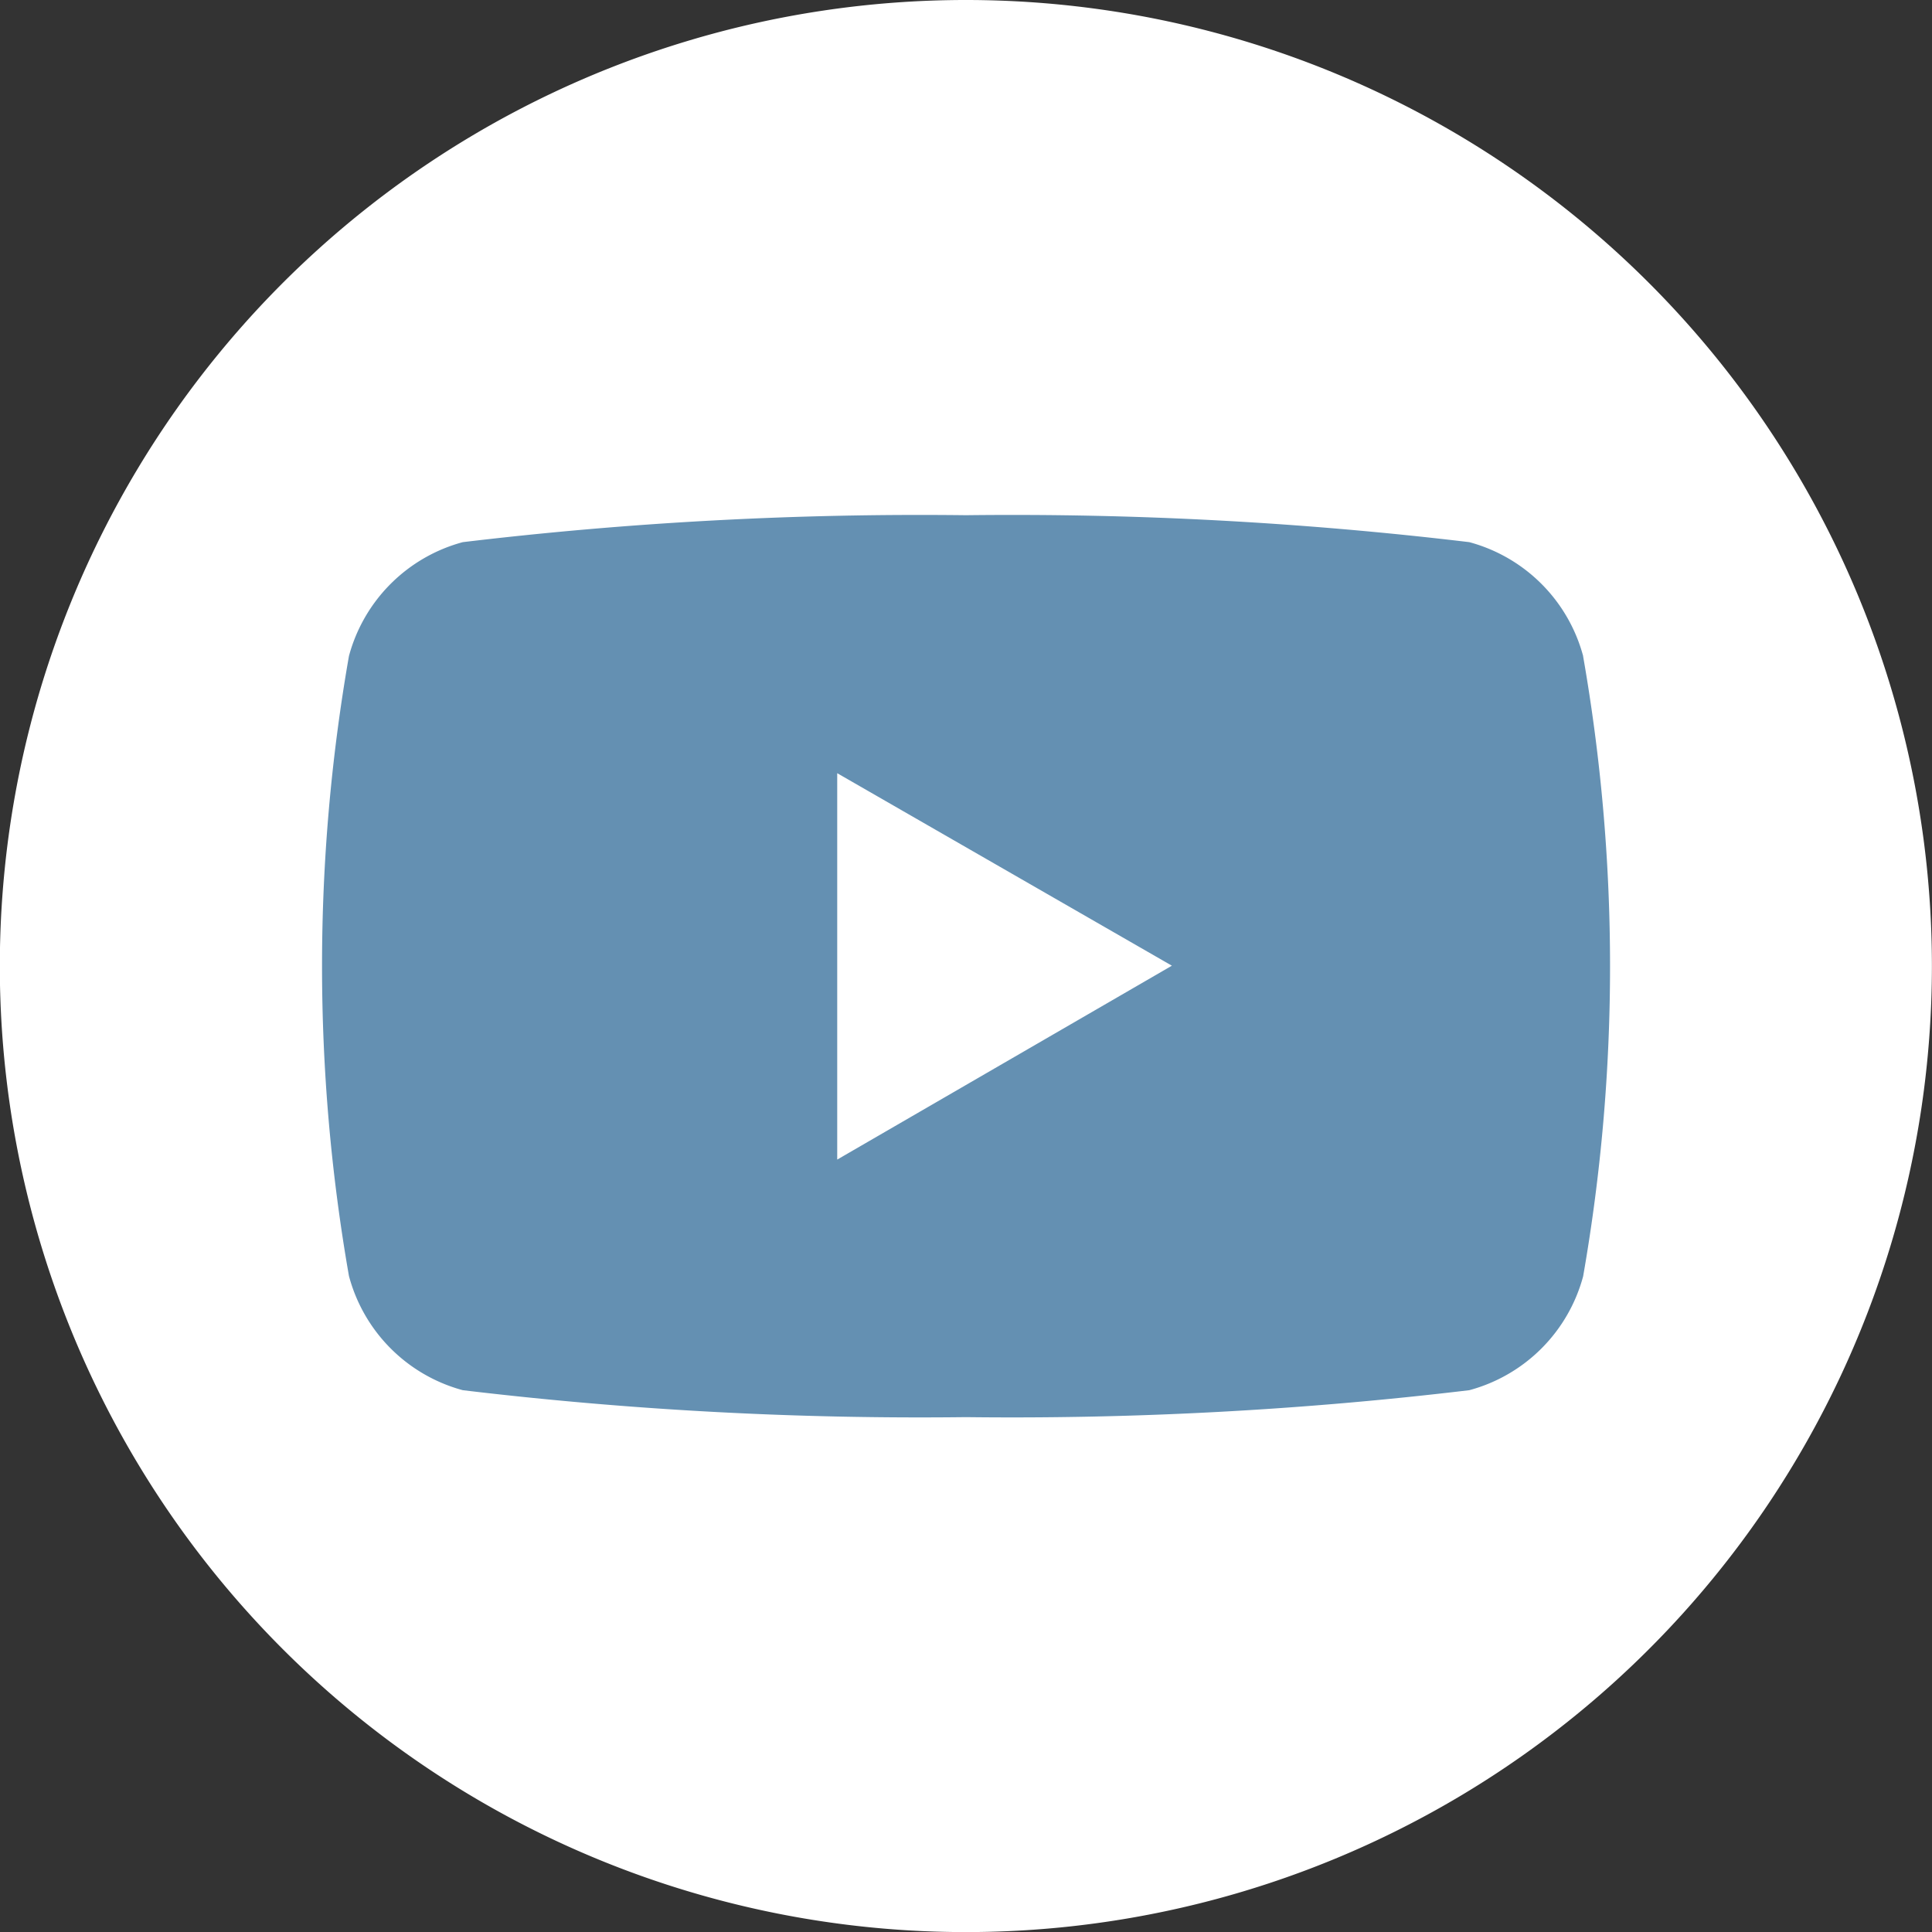 <svg xmlns="http://www.w3.org/2000/svg" width="22.301" height="22.301" viewBox="0 0 22.301 22.301">
  <rect x="0" y="0" width="22.301" height="22.301" fill="#333333" stroke="none"/>
  <g id="Raggruppa_13" data-name="Raggruppa 13" transform="translate(-1684.891 -9.891)">
    <path id="Tracciato_17" data-name="Tracciato 17" d="M22.3,11.151A11.151,11.151,0,1,1,11.151,0,11.151,11.151,0,0,1,22.3,11.151" transform="translate(1684.891 9.891)" fill="#fff"/>
    <path id="Tracciato_18" data-name="Tracciato 18" d="M37.057,37.625a1.862,1.862,0,0,0-1.314-1.314A44.421,44.421,0,0,0,29.934,36a44.421,44.421,0,0,0-5.809.311,1.862,1.862,0,0,0-1.314,1.314,20.761,20.761,0,0,0,0,7.157A1.862,1.862,0,0,0,24.125,46.1a44.421,44.421,0,0,0,5.809.311,44.421,44.421,0,0,0,5.809-.311,1.862,1.862,0,0,0,1.314-1.314,20.762,20.762,0,0,0,0-7.157m-8.61,5.809v-4.46L32.31,41.2Z" transform="translate(1666.108 -20.162)" fill="#6490b2"/>
  </g>
</svg>
